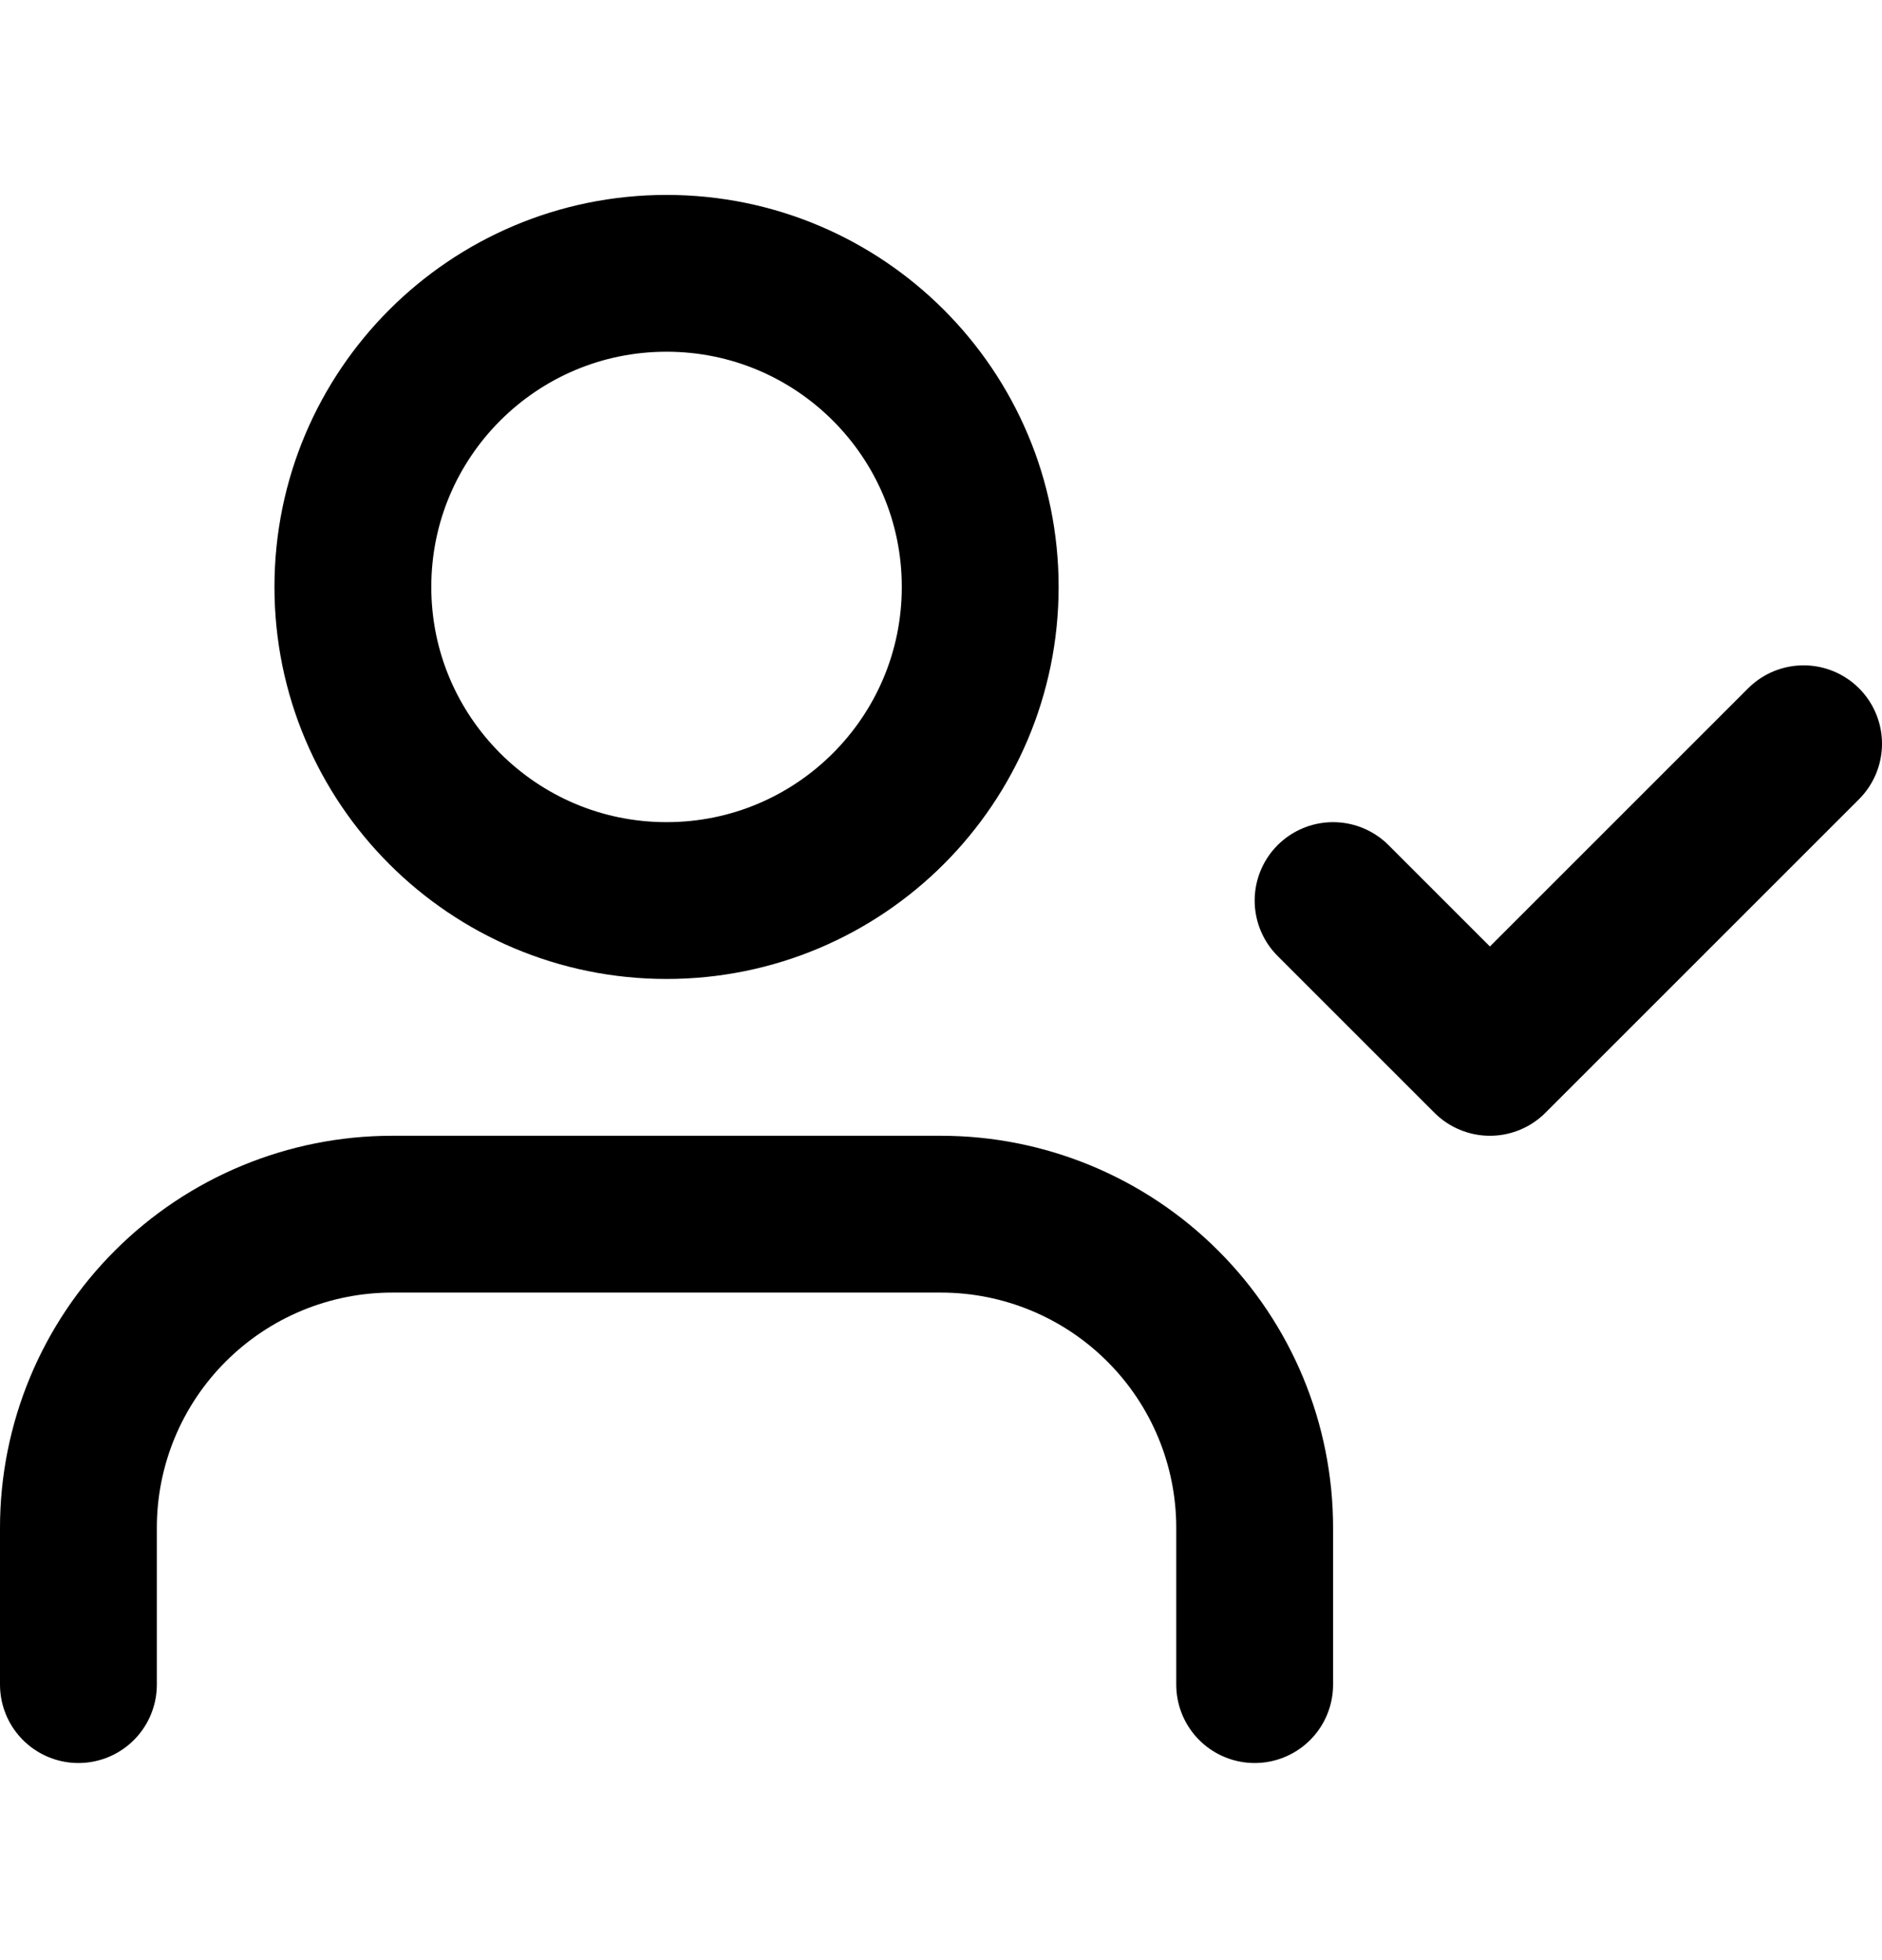 <?xml version="1.0" encoding="UTF-8"?> <svg xmlns="http://www.w3.org/2000/svg" width="24" height="25" viewBox="0 0 24 25" fill="none"> <path d="M16 21.486V19.486C16 18.425 15.579 17.408 14.828 16.658C14.078 15.908 13.061 15.486 12 15.486H5C3.939 15.486 2.922 15.908 2.172 16.658C1.421 17.408 1 18.425 1 19.486V21.486" stroke="black" stroke-width="2" stroke-linecap="round" stroke-linejoin="round"></path> <path d="M8.5 11.486C10.709 11.486 12.5 9.695 12.5 7.486C12.5 5.277 10.709 3.486 8.5 3.486C6.291 3.486 4.5 5.277 4.5 7.486C4.5 9.695 6.291 11.486 8.5 11.486Z" stroke="black" stroke-width="2" stroke-linecap="round" stroke-linejoin="round"></path> <path d="M17 11.486L19 13.486L23 9.486" stroke="black" stroke-width="2" stroke-linecap="round" stroke-linejoin="round"></path> </svg> 